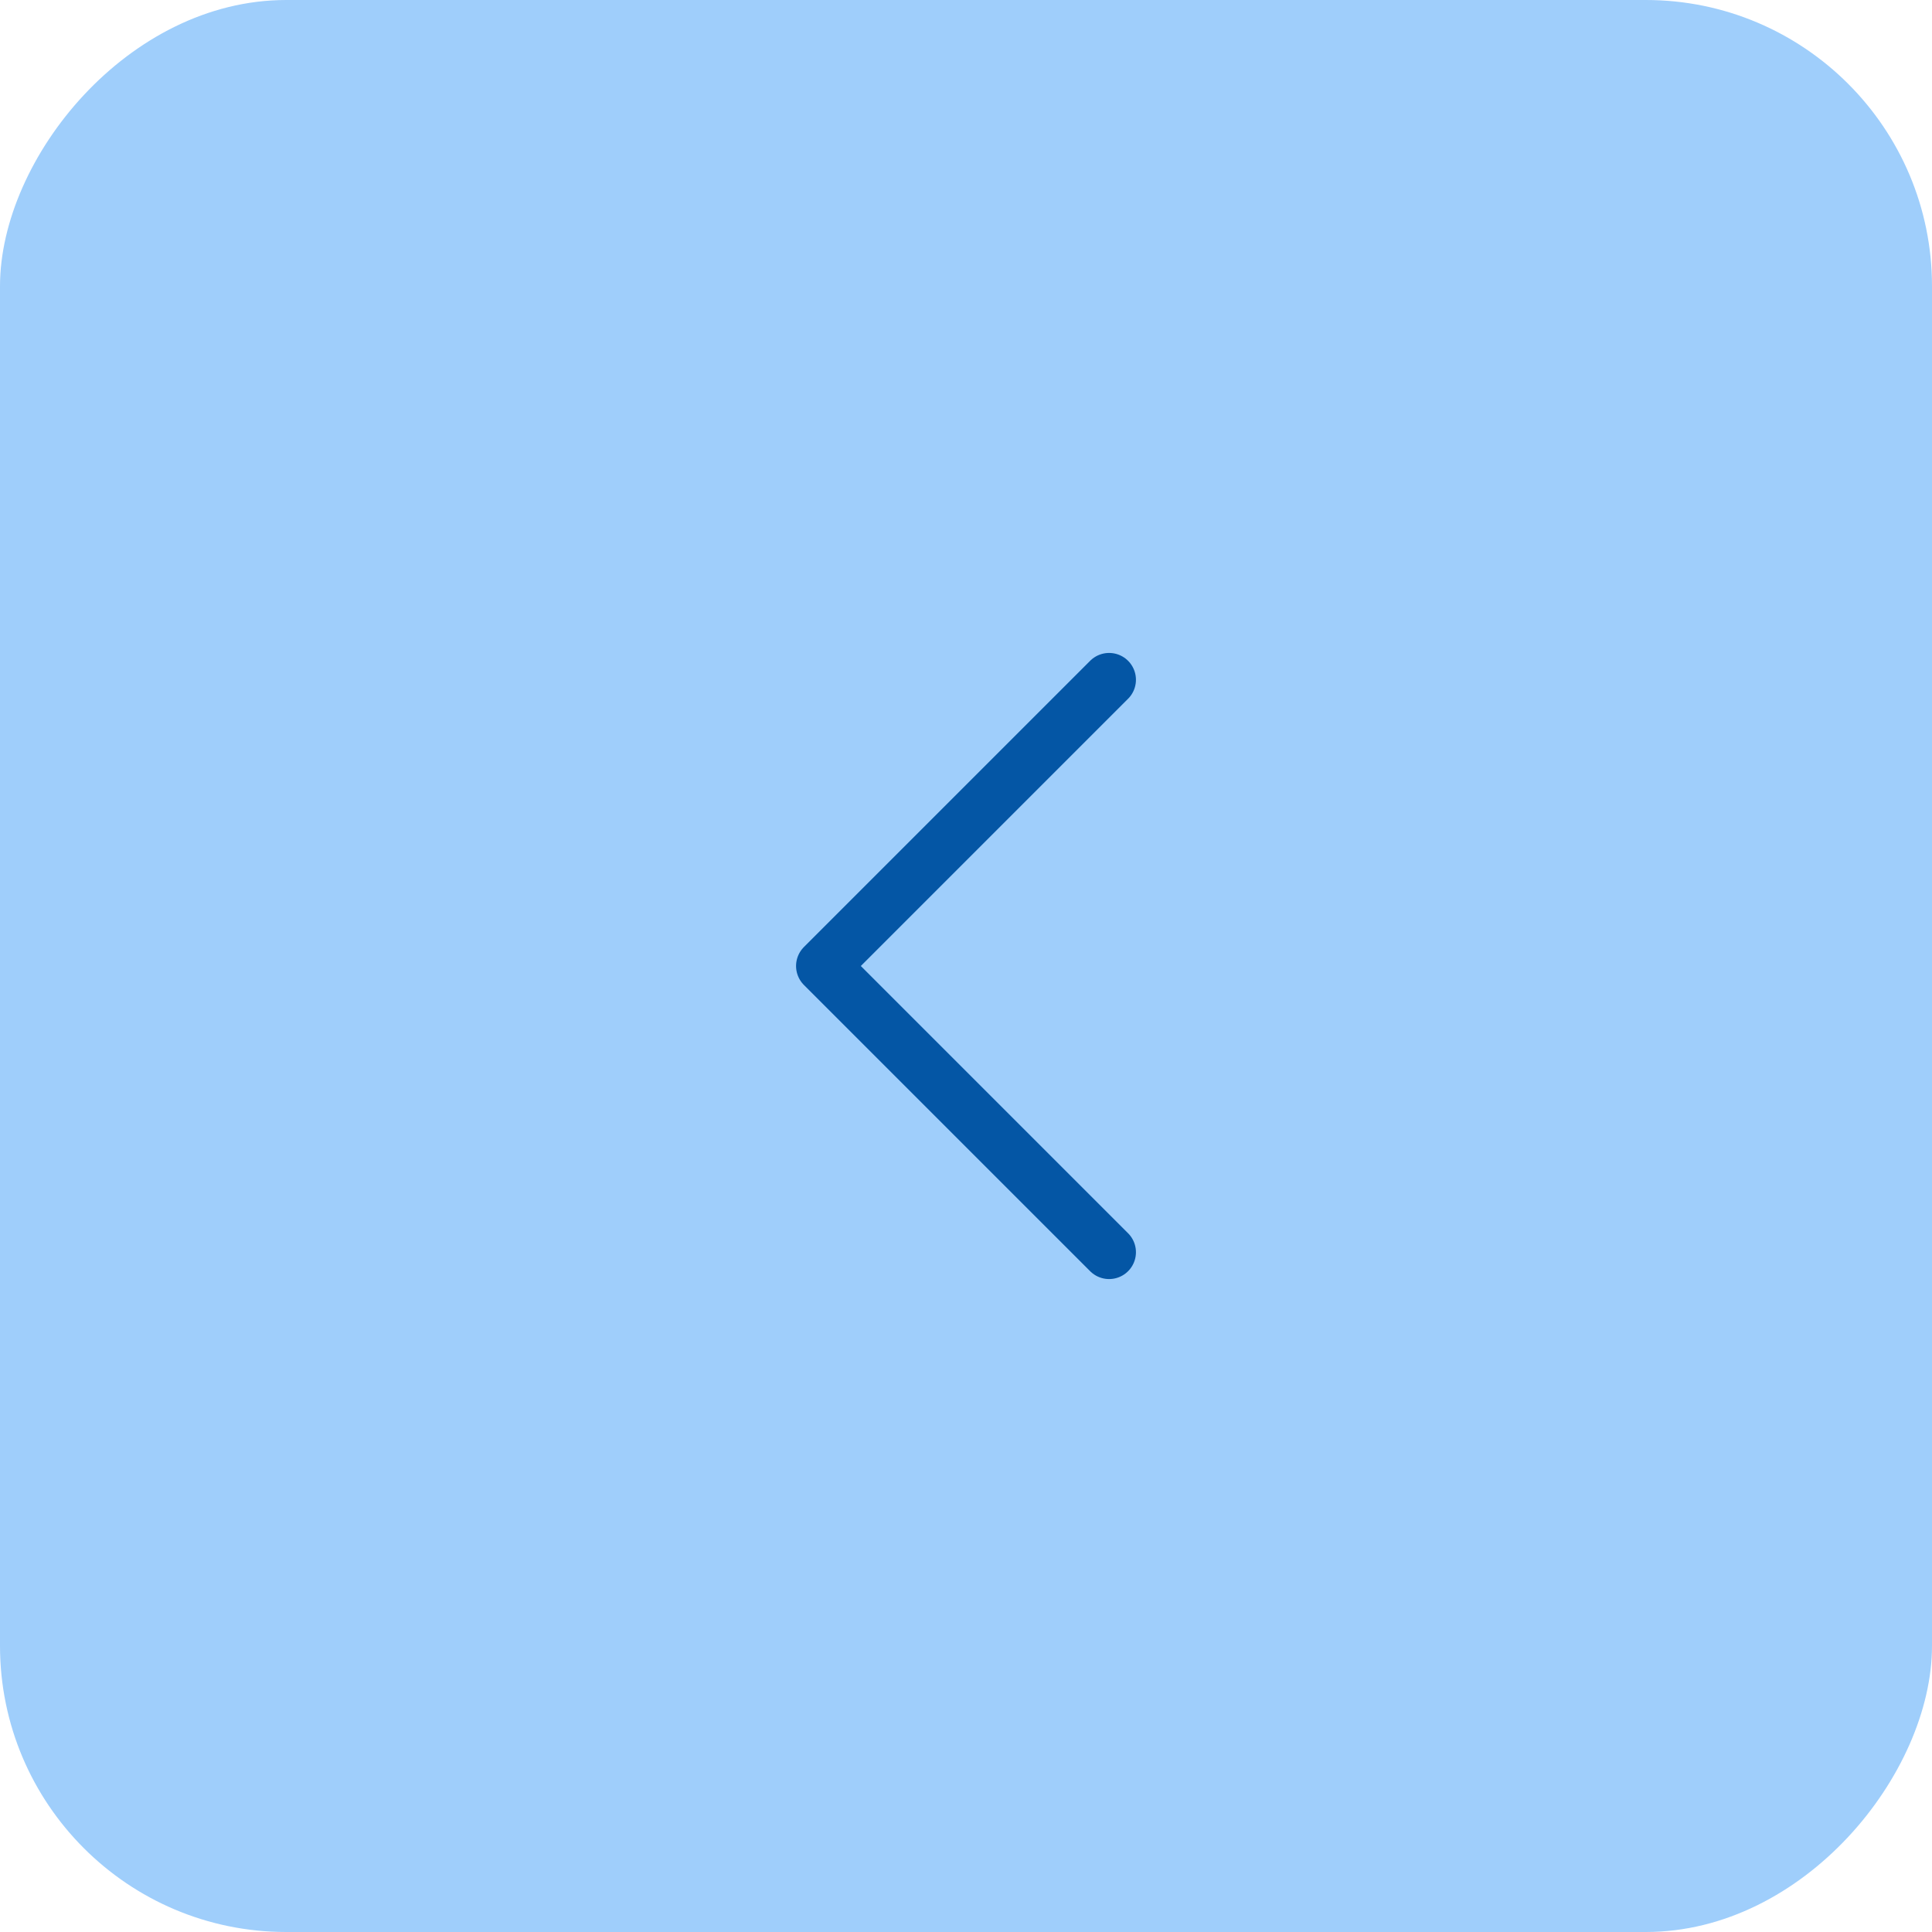 <svg width="54" height="54" viewBox="0 0 54 54" fill="none" xmlns="http://www.w3.org/2000/svg">
<rect width="54" height="54" rx="8" transform="matrix(-1 0 0 1 54 0)" fill="#9FCEFB"/>
<path d="M31 19L23 27L31 35" stroke="#0456A5" stroke-width="1.5" stroke-miterlimit="10" stroke-linecap="round" stroke-linejoin="round"/>
</svg>

